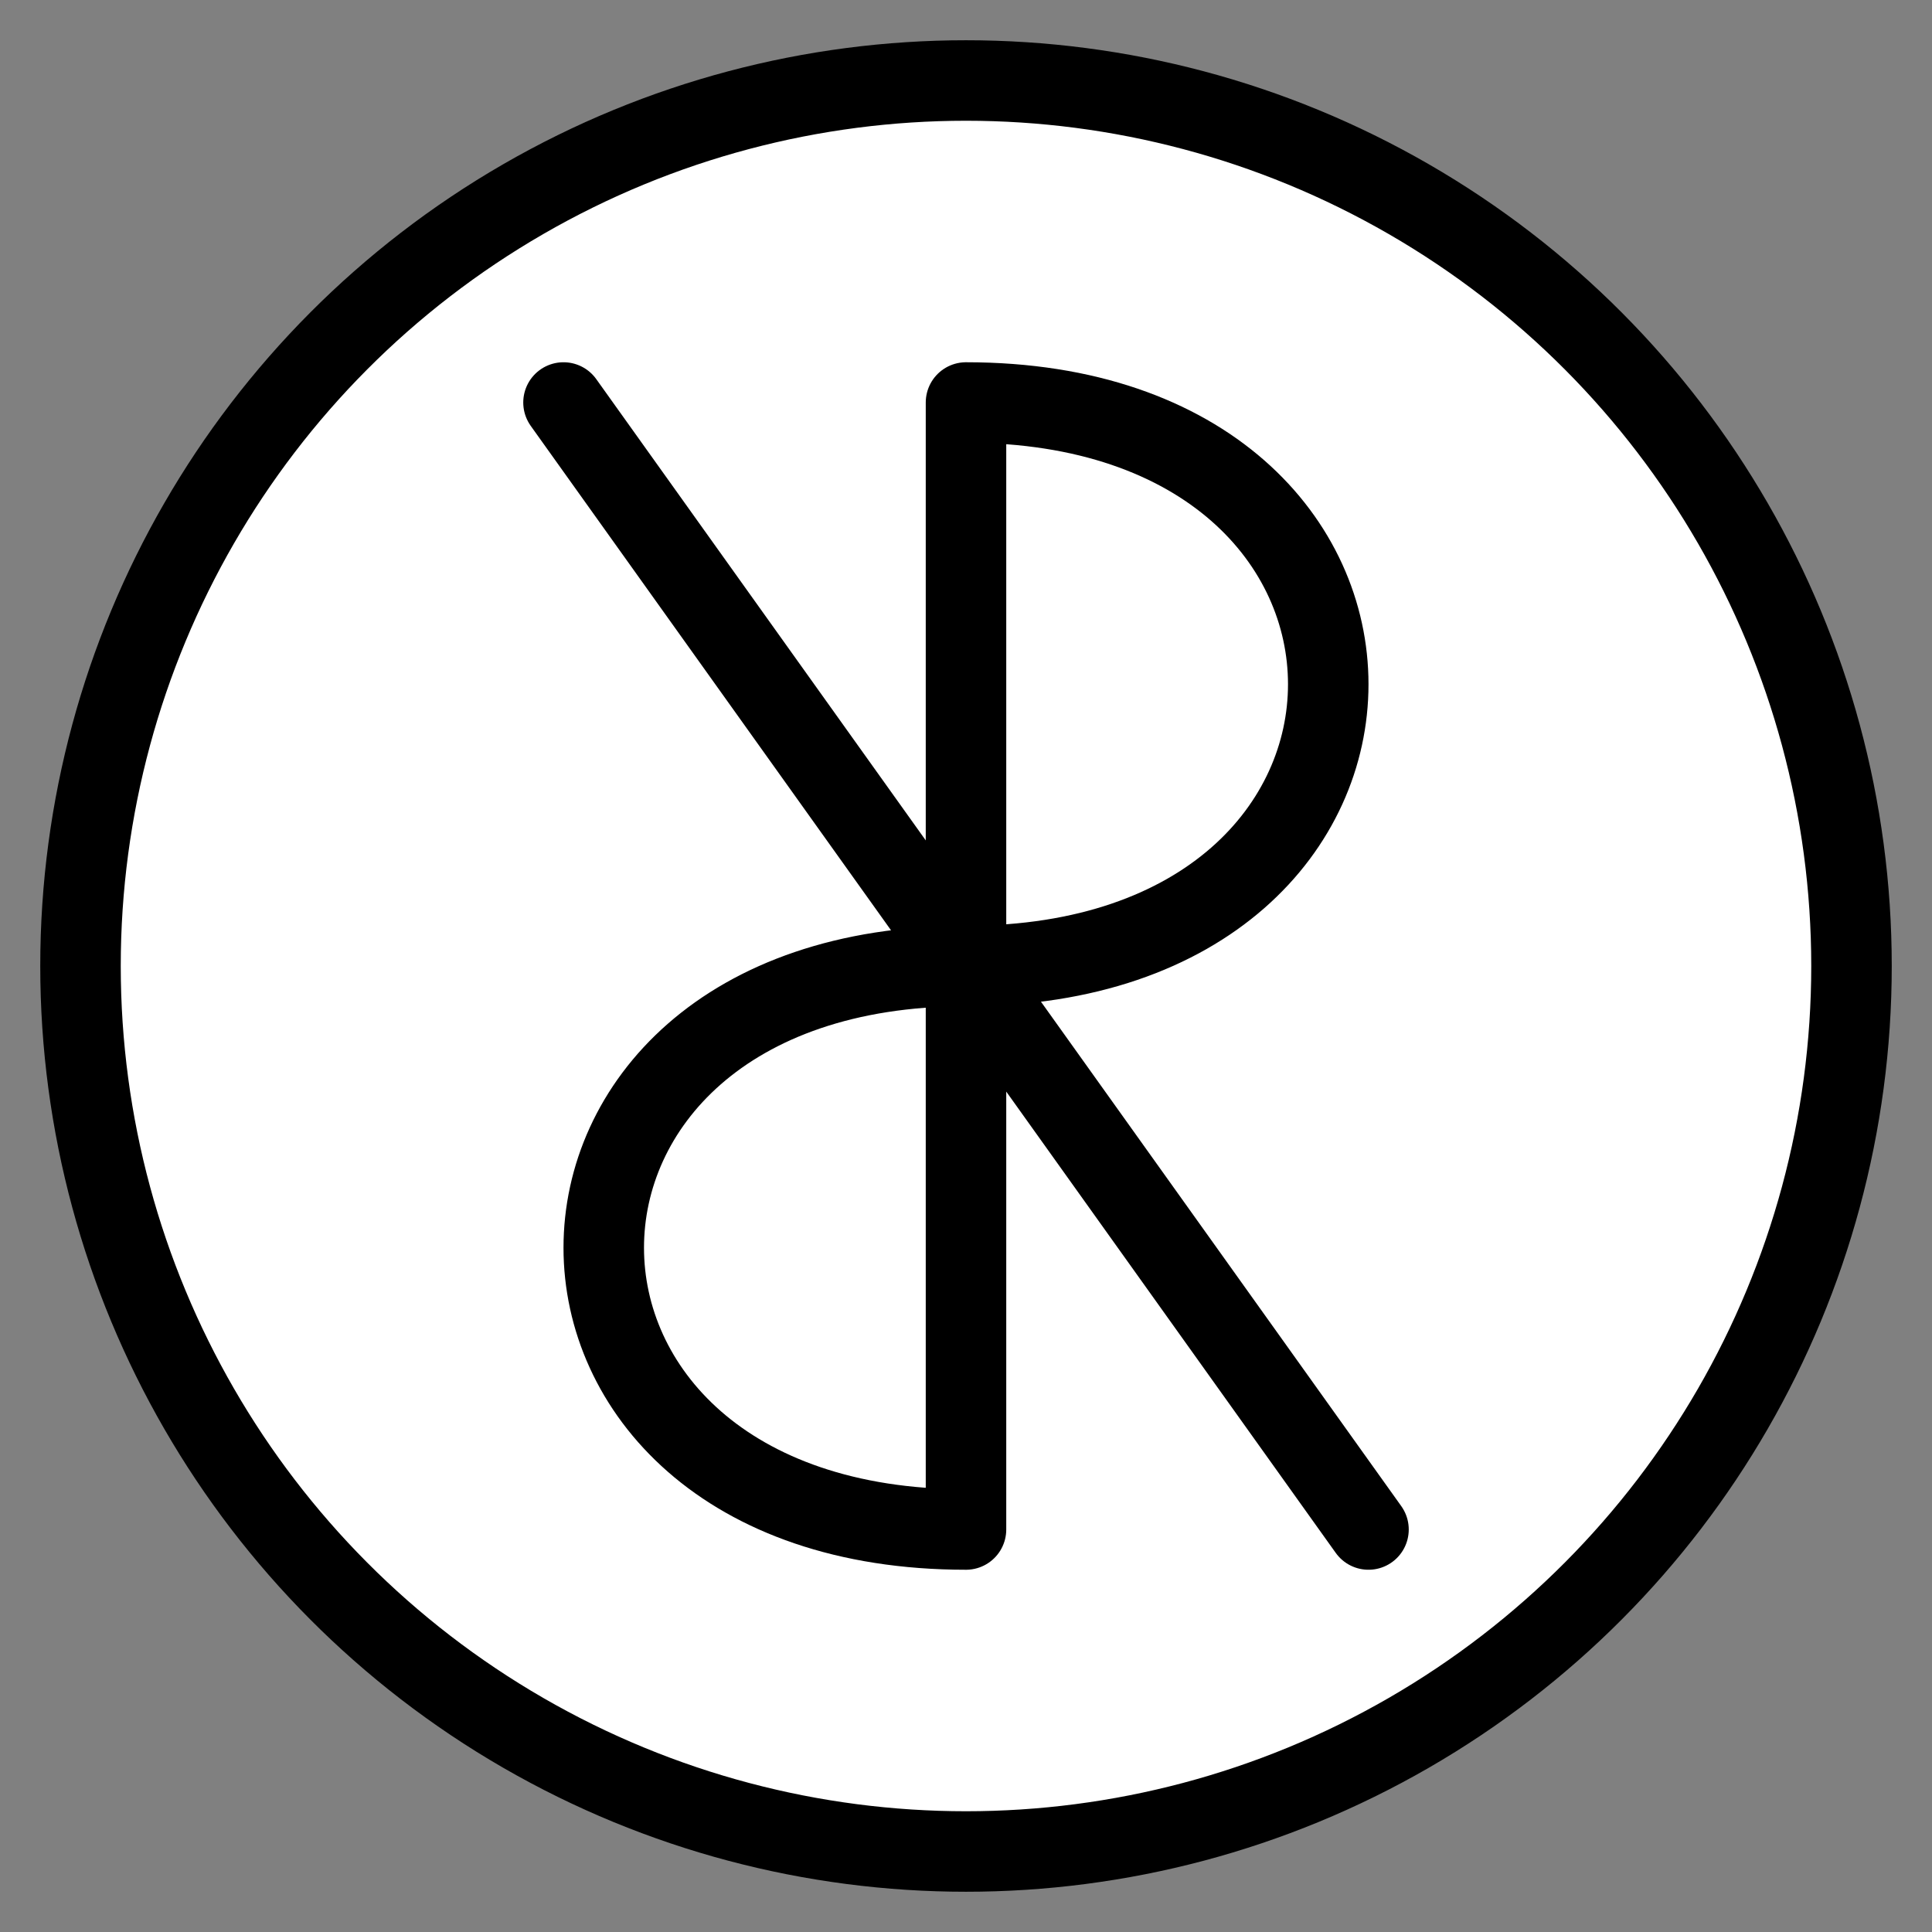 <?xml version="1.0" encoding="UTF-8"?>

<svg
  xmlns="http://www.w3.org/2000/svg"
  width="32"
  height="32"
  viewBox="0 0 24 24"
  fill="none"
  stroke="currentColor"
  stroke-width="1"
  stroke-linecap="round"
  stroke-linejoin="round"
>
  <rect x="0" y="0" width="24" height="24" fill="#808080" stroke="none"/>
  <circle cx="12" cy="12" r="11" fill="#FFFFFF" />
  <path d="M 12 12 C 18 12 18 5 12 5 L 12 19 C 6 19 6 12 12 12 L 7 5 L 17 19" />
</svg>

